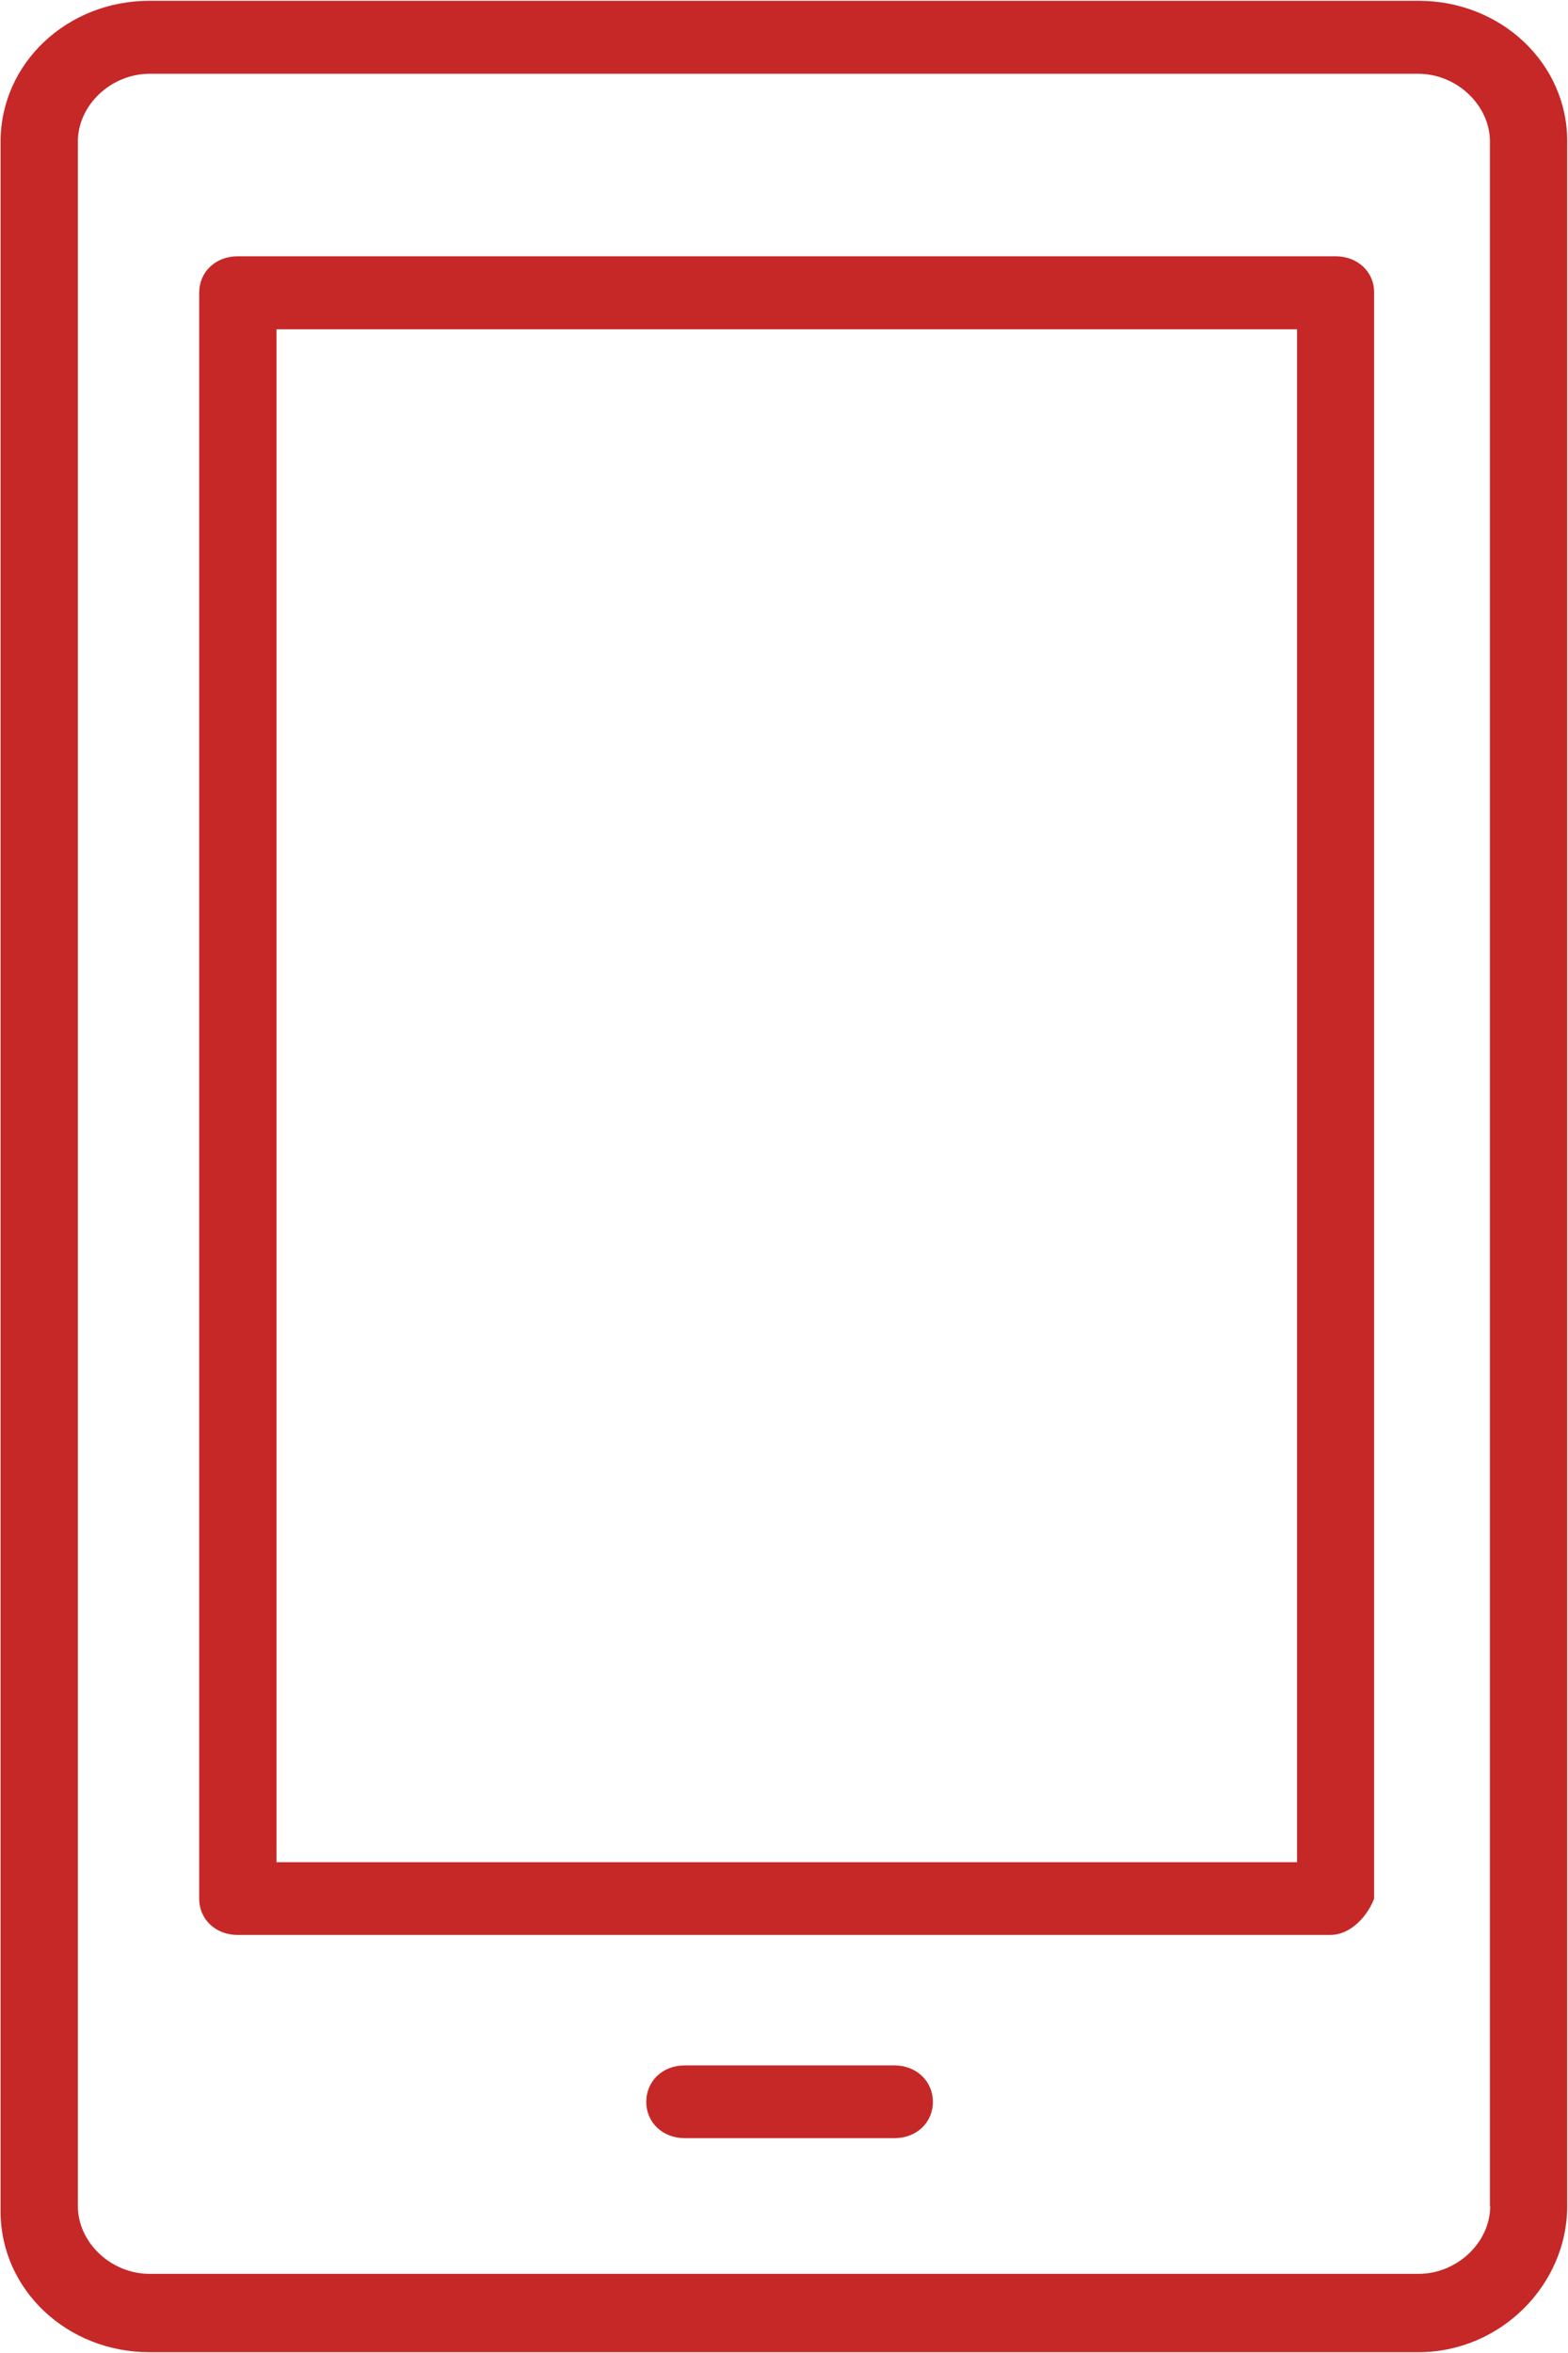 <svg width="24px" height="36px" viewBox="0 0 24 36" version="1.1" xmlns:xlink="http://www.w3.org/1999/xlink" xmlns="http://www.w3.org/2000/svg">
    <g id="mobile">
        <path d="M2.28 0L21.703 0C22.968 0 23.983 0.959 23.979 2.154L23.979 33.741C23.979 34.94 22.963 35.976 21.699 35.976L2.28 35.976C1.015 35.976 0 35.017 0 33.822L0 2.154C0 0.959 1.015 0 2.28 0ZM21.703 34.777C22.293 34.777 22.8 34.297 22.8 33.741L22.796 33.741L22.796 2.154C22.796 1.597 22.288 1.117 21.699 1.117L2.28 1.117C1.69 1.117 1.183 1.597 1.183 2.154L1.183 33.741C1.183 34.297 1.69 34.777 2.28 34.777L21.703 34.777Z" transform="translate(0.009 0.012)" id="Shape" fill="#C62828" fill-rule="evenodd" stroke="none" />
        <path d="M0.589 0L17.393 0C17.733 0 17.987 0.24 17.983 0.557L17.983 25.127C17.897 25.363 17.647 25.683 17.308 25.683L0.589 25.683C0.254 25.683 0 25.448 0 25.127L0 0.557C0 0.24 0.249 0 0.589 0ZM1.183 24.57L16.804 24.57L16.804 1.117L1.183 1.117L1.183 24.57Z" transform="translate(3.049 3.921)" id="Shape" fill="#C62828" fill-rule="evenodd" stroke="none" />
        <path d="M3.798 0L0.589 0C0.249 0 0 0.24 0 0.557C0 0.878 0.254 1.113 0.589 1.113L3.798 1.113C4.138 1.113 4.387 0.874 4.387 0.557C4.387 0.24 4.133 0 3.798 0Z" transform="translate(9.892 31.6)" id="Path" fill="#C62828" stroke="none" />
    </g>
</svg>
